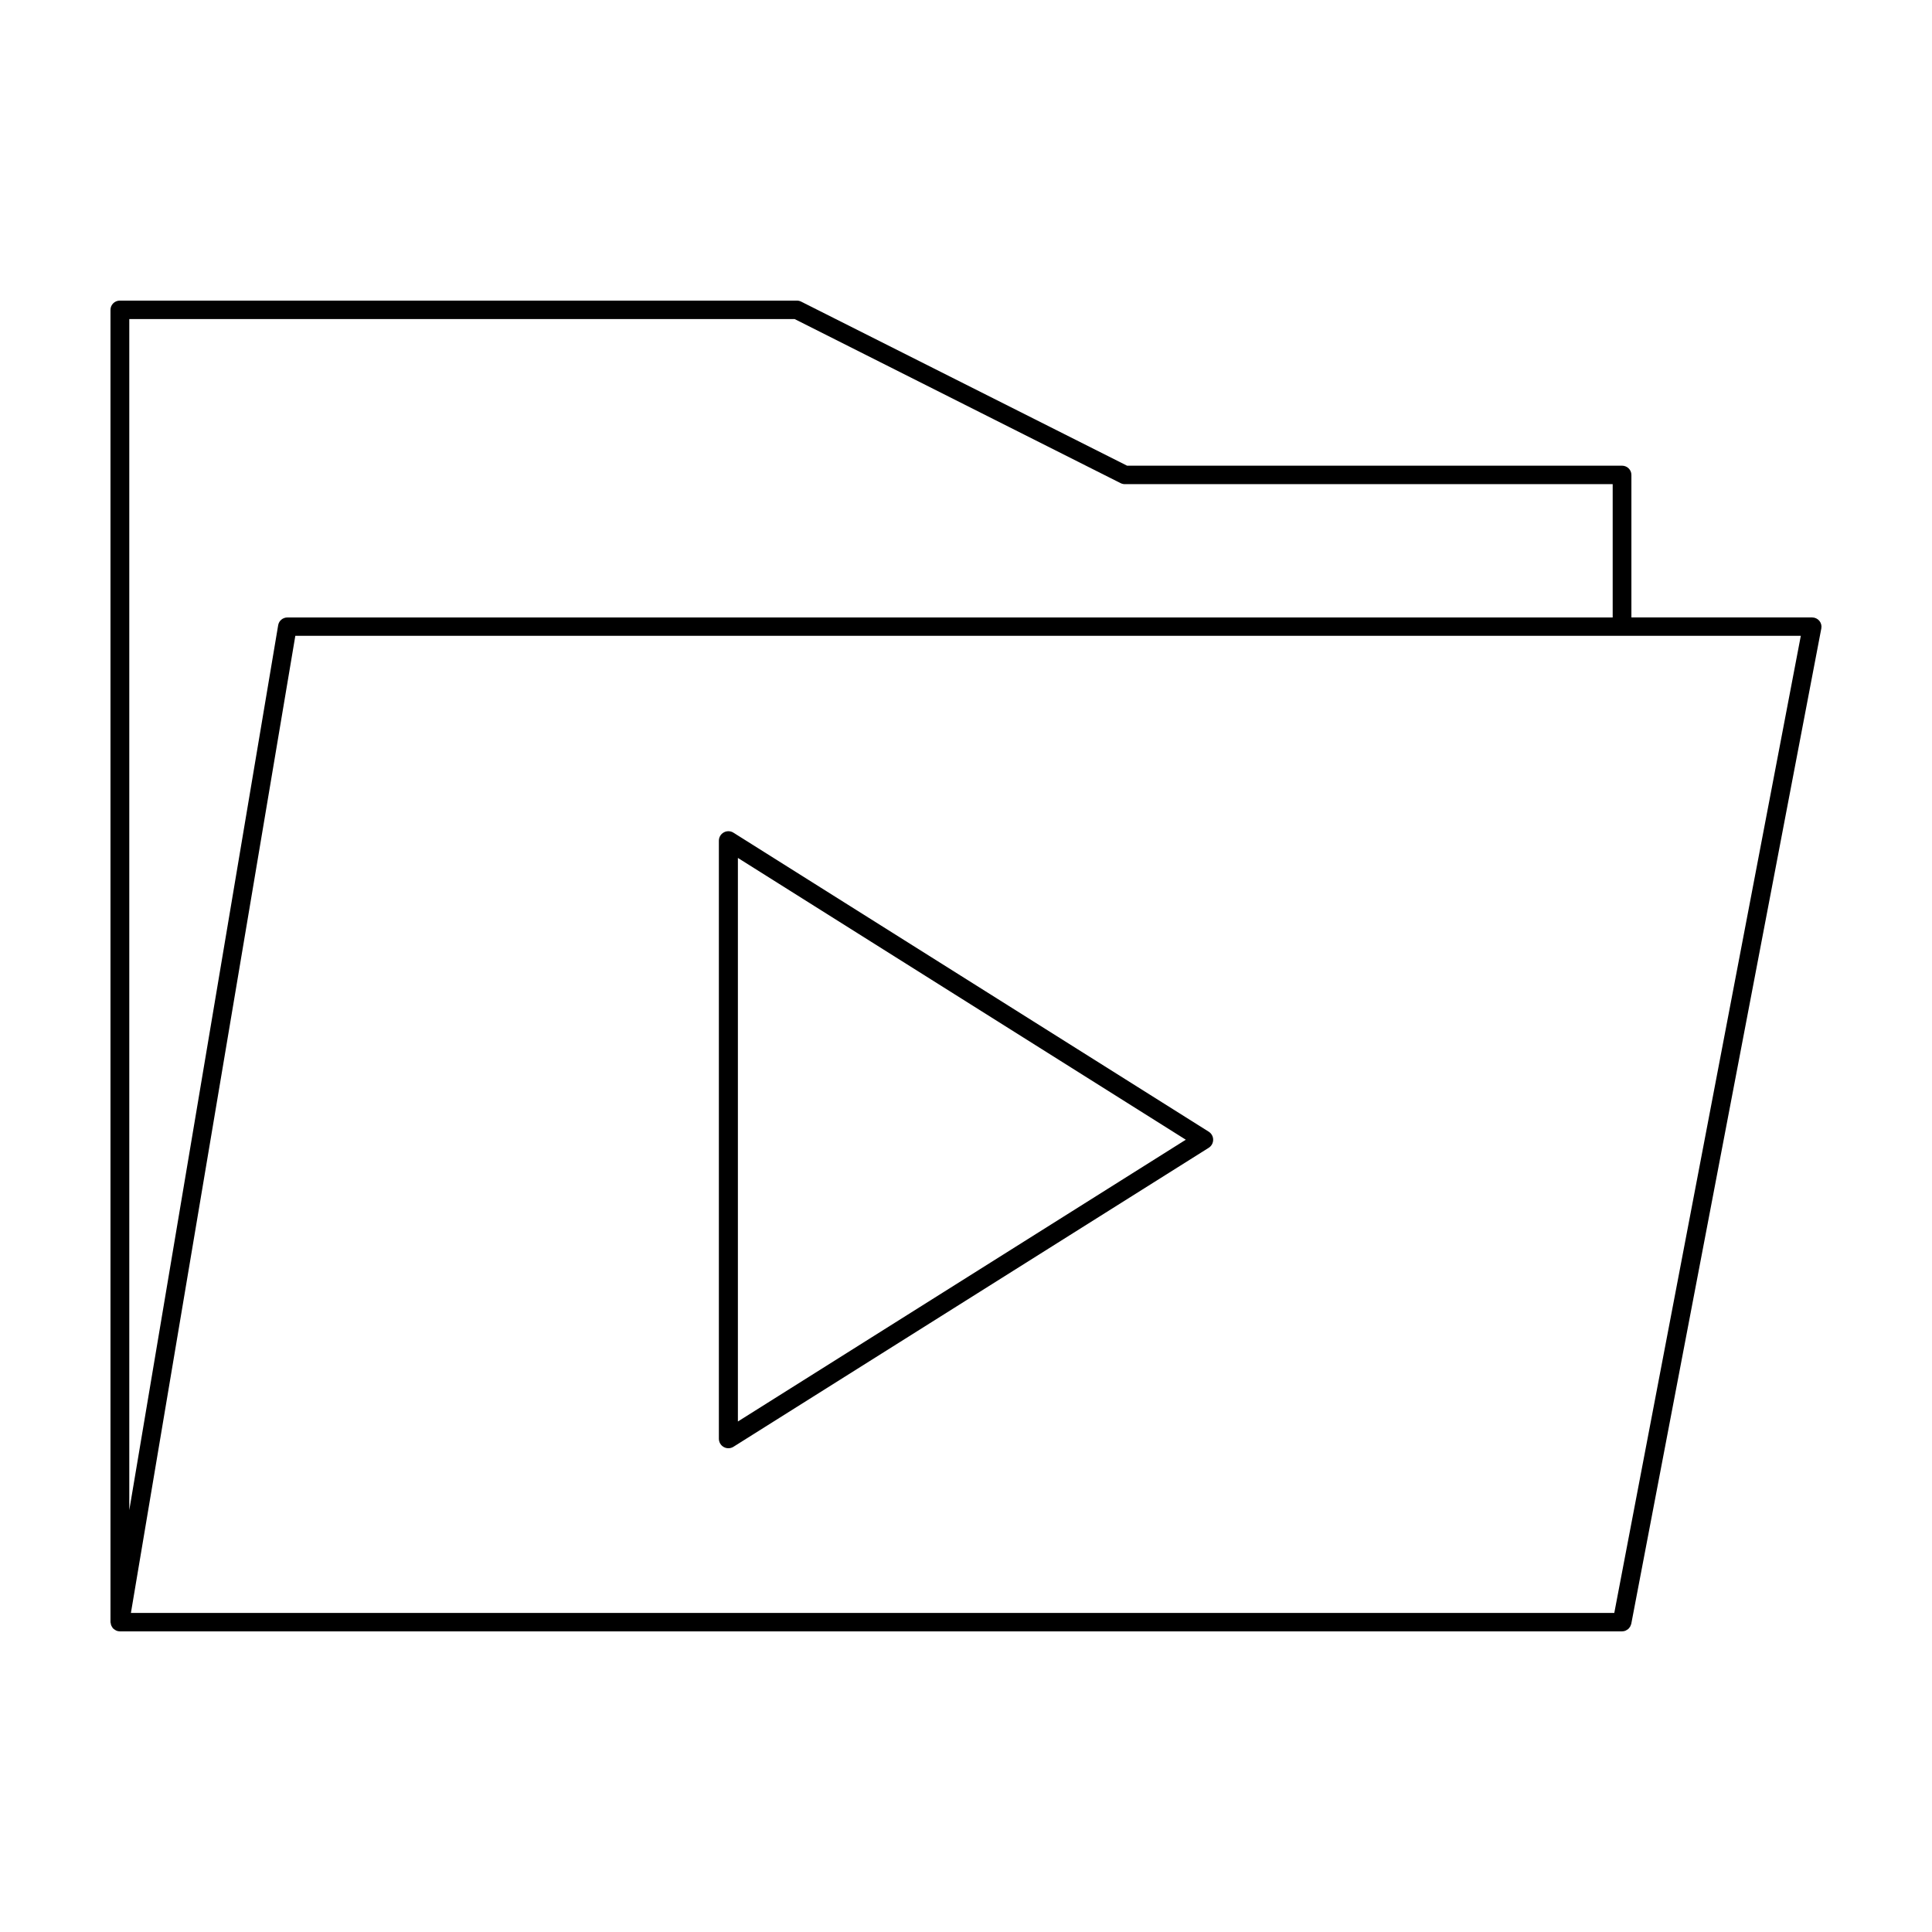 <?xml version="1.0" encoding="UTF-8"?>
<!-- Uploaded to: ICON Repo, www.svgrepo.com, Generator: ICON Repo Mixer Tools -->
<svg fill="#000000" width="800px" height="800px" version="1.1" viewBox="144 144 512 512" xmlns="http://www.w3.org/2000/svg">
 <path d="m338.37 364.67c-0.777-0.488-1.754-0.523-2.559-0.074-0.805 0.441-1.301 1.285-1.301 2.207v158.47c0 0.918 0.492 1.762 1.301 2.207 0.383 0.215 0.797 0.316 1.219 0.316 0.465 0 0.926-0.125 1.34-0.383l125.95-79.234c0.734-0.465 1.18-1.27 1.18-2.137 0-0.867-0.441-1.672-1.18-2.137zm1.18 156.04v-149.35l118.7 74.676zm286.59-212.2c-0.473-0.555-1.168-0.883-1.91-0.883h-47.891v-37.77c0-1.355-1.113-2.445-2.481-2.445h-131.17l-86.379-43.48c-0.352-0.176-0.734-0.27-1.133-0.27h-179.42c-1.363 0-2.477 1.094-2.477 2.445v347.78c0 0.125 0.059 0.238 0.082 0.363 0.02 0.137 0.039 0.289 0.082 0.414 0.07 0.207 0.188 0.383 0.309 0.559 0.051 0.07 0.07 0.168 0.125 0.238 0.02 0.031 0.059 0.031 0.07 0.059 0.176 0.188 0.383 0.316 0.59 0.441 0.082 0.039 0.145 0.105 0.227 0.145 0.305 0.141 0.652 0.223 0.992 0.223h398.1c0.324 0 0.629-0.07 0.918-0.176 0.09-0.039 0.176-0.105 0.266-0.156 0.168-0.09 0.344-0.188 0.484-0.316 0.09-0.09 0.156-0.188 0.238-0.277 0.105-0.137 0.215-0.266 0.297-0.434 0.059-0.105 0.102-0.238 0.137-0.363 0.031-0.09 0.09-0.168 0.105-0.266l50.371-263.82c0.133-0.707-0.066-1.453-0.535-2.012zm-447.89-79.961h176.33l86.383 43.484c0.344 0.172 0.734 0.273 1.125 0.273h129.29v35.328h-351.21c-1.211 0-2.254 0.863-2.449 2.047l-39.457 234.52v-315.66zm398.09 319.12-4.535 23.773h-393.11l43.57-258.94h398.97z"/>
</svg>